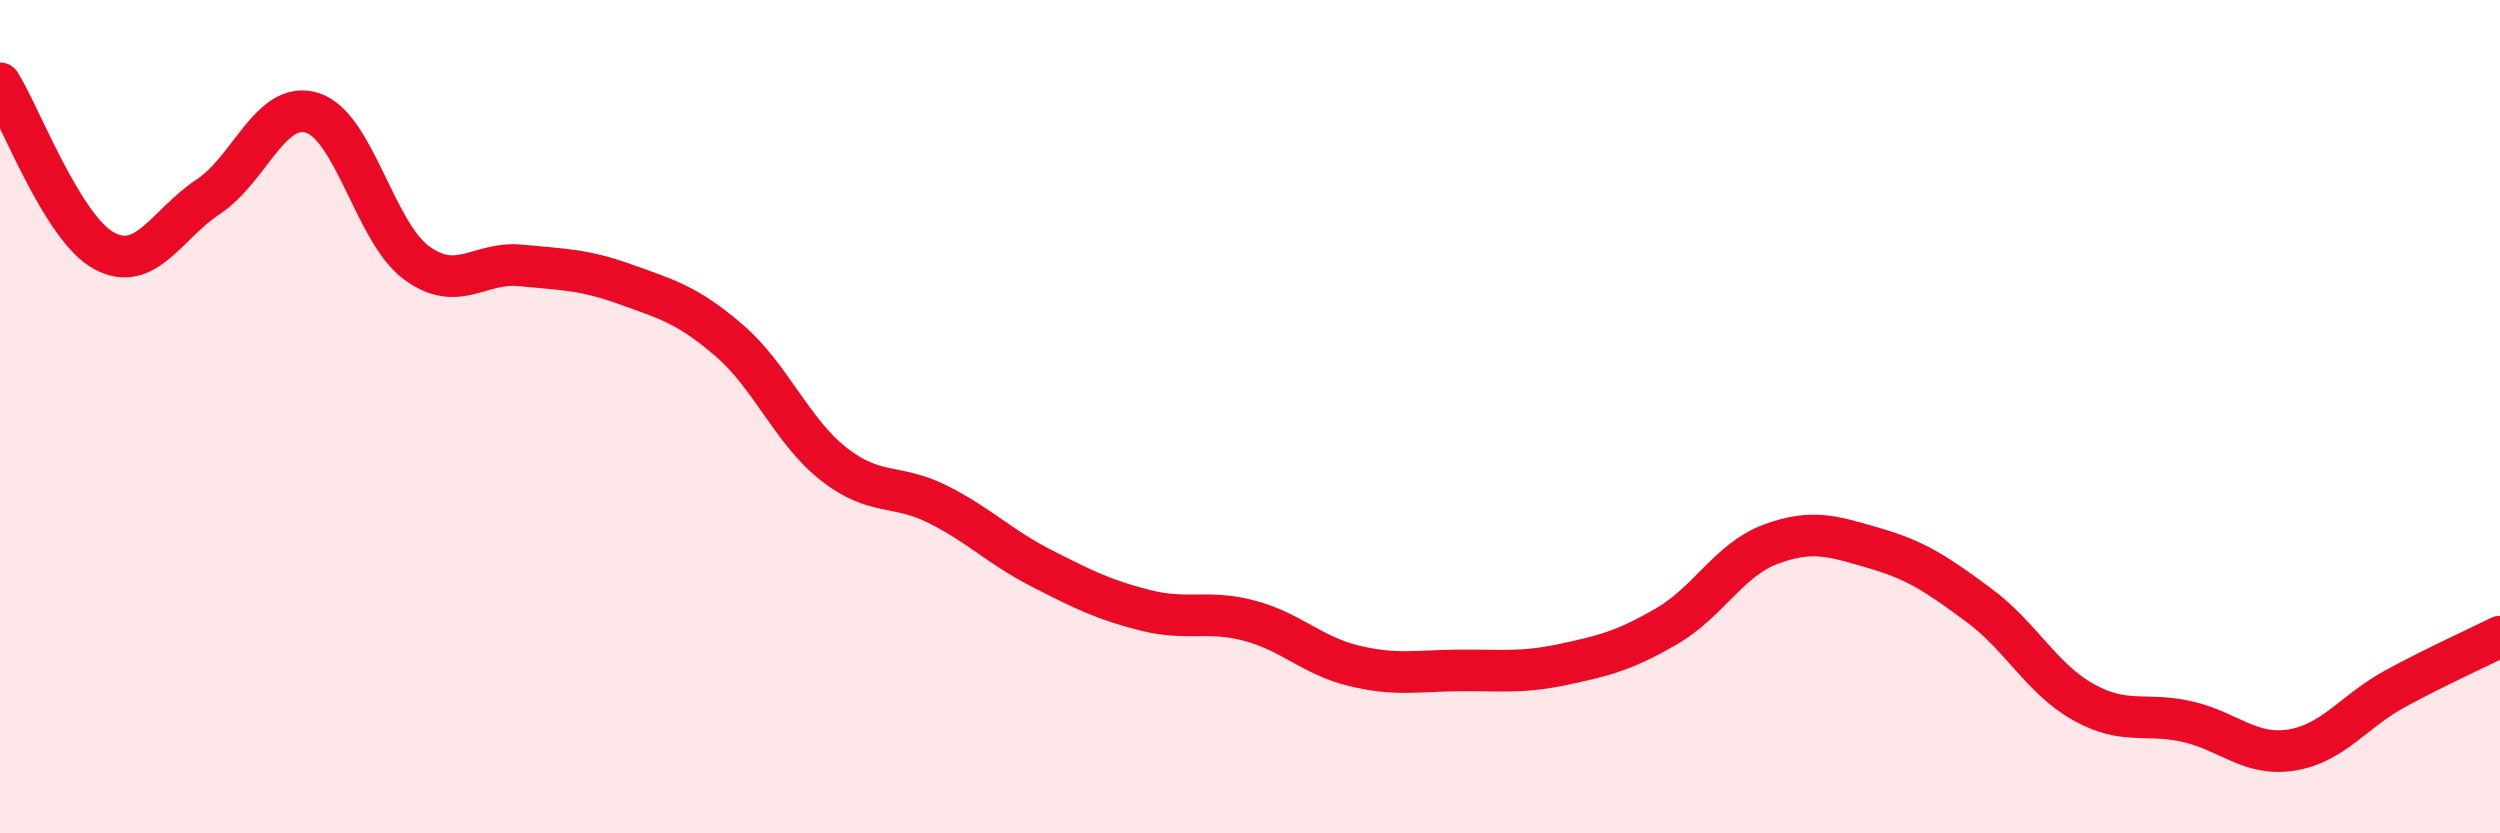 
    <svg width="60" height="20" viewBox="0 0 60 20" xmlns="http://www.w3.org/2000/svg">
      <path
        d="M 0,2 C 0.5,2.8 1.5,5.48 2.5,6.02 C 3.5,6.56 4,5.38 5,4.72 C 6,4.06 6.5,2.39 7.5,2.71 C 8.5,3.03 9,5.58 10,6.31 C 11,7.04 11.5,6.27 12.5,6.37 C 13.5,6.47 14,6.46 15,6.82 C 16,7.18 16.5,7.31 17.5,8.17 C 18.5,9.03 19,10.34 20,11.13 C 21,11.92 21.5,11.6 22.5,12.1 C 23.5,12.6 24,13.13 25,13.64 C 26,14.15 26.5,14.4 27.5,14.65 C 28.5,14.9 29,14.63 30,14.9 C 31,15.17 31.5,15.74 32.5,15.98 C 33.5,16.22 34,16.1 35,16.09 C 36,16.08 36.5,16.16 37.5,15.95 C 38.5,15.74 39,15.61 40,15.03 C 41,14.45 41.5,13.43 42.5,13.06 C 43.5,12.69 44,12.87 45,13.16 C 46,13.45 46.5,13.79 47.5,14.53 C 48.5,15.27 49,16.29 50,16.85 C 51,17.41 51.5,17.09 52.5,17.32 C 53.5,17.55 54,18.16 55,18 C 56,17.84 56.5,17.06 57.5,16.52 C 58.5,15.98 59.5,15.53 60,15.28L60 20L0 20Z"
        fill="#EB0A25"
        opacity="0.1"
        stroke-linecap="round"
        stroke-linejoin="round"
      />
      <path
        d="M 0,2 C 0.5,2.8 1.5,5.48 2.5,6.02 C 3.5,6.56 4,5.38 5,4.72 C 6,4.06 6.5,2.39 7.5,2.71 C 8.5,3.03 9,5.58 10,6.31 C 11,7.04 11.5,6.27 12.5,6.37 C 13.5,6.47 14,6.46 15,6.82 C 16,7.18 16.5,7.31 17.5,8.17 C 18.5,9.03 19,10.34 20,11.13 C 21,11.92 21.5,11.6 22.5,12.1 C 23.5,12.6 24,13.13 25,13.64 C 26,14.15 26.5,14.4 27.5,14.65 C 28.5,14.9 29,14.63 30,14.9 C 31,15.17 31.5,15.74 32.5,15.98 C 33.5,16.22 34,16.1 35,16.09 C 36,16.08 36.5,16.16 37.5,15.95 C 38.5,15.74 39,15.61 40,15.03 C 41,14.45 41.5,13.43 42.5,13.06 C 43.5,12.69 44,12.87 45,13.16 C 46,13.45 46.5,13.79 47.5,14.53 C 48.5,15.27 49,16.29 50,16.85 C 51,17.41 51.5,17.09 52.5,17.32 C 53.5,17.55 54,18.16 55,18 C 56,17.84 56.5,17.06 57.5,16.52 C 58.5,15.98 59.5,15.53 60,15.28"
        stroke="#EB0A25"
        stroke-width="1"
        fill="none"
        stroke-linecap="round"
        stroke-linejoin="round"
      />
    </svg>
  